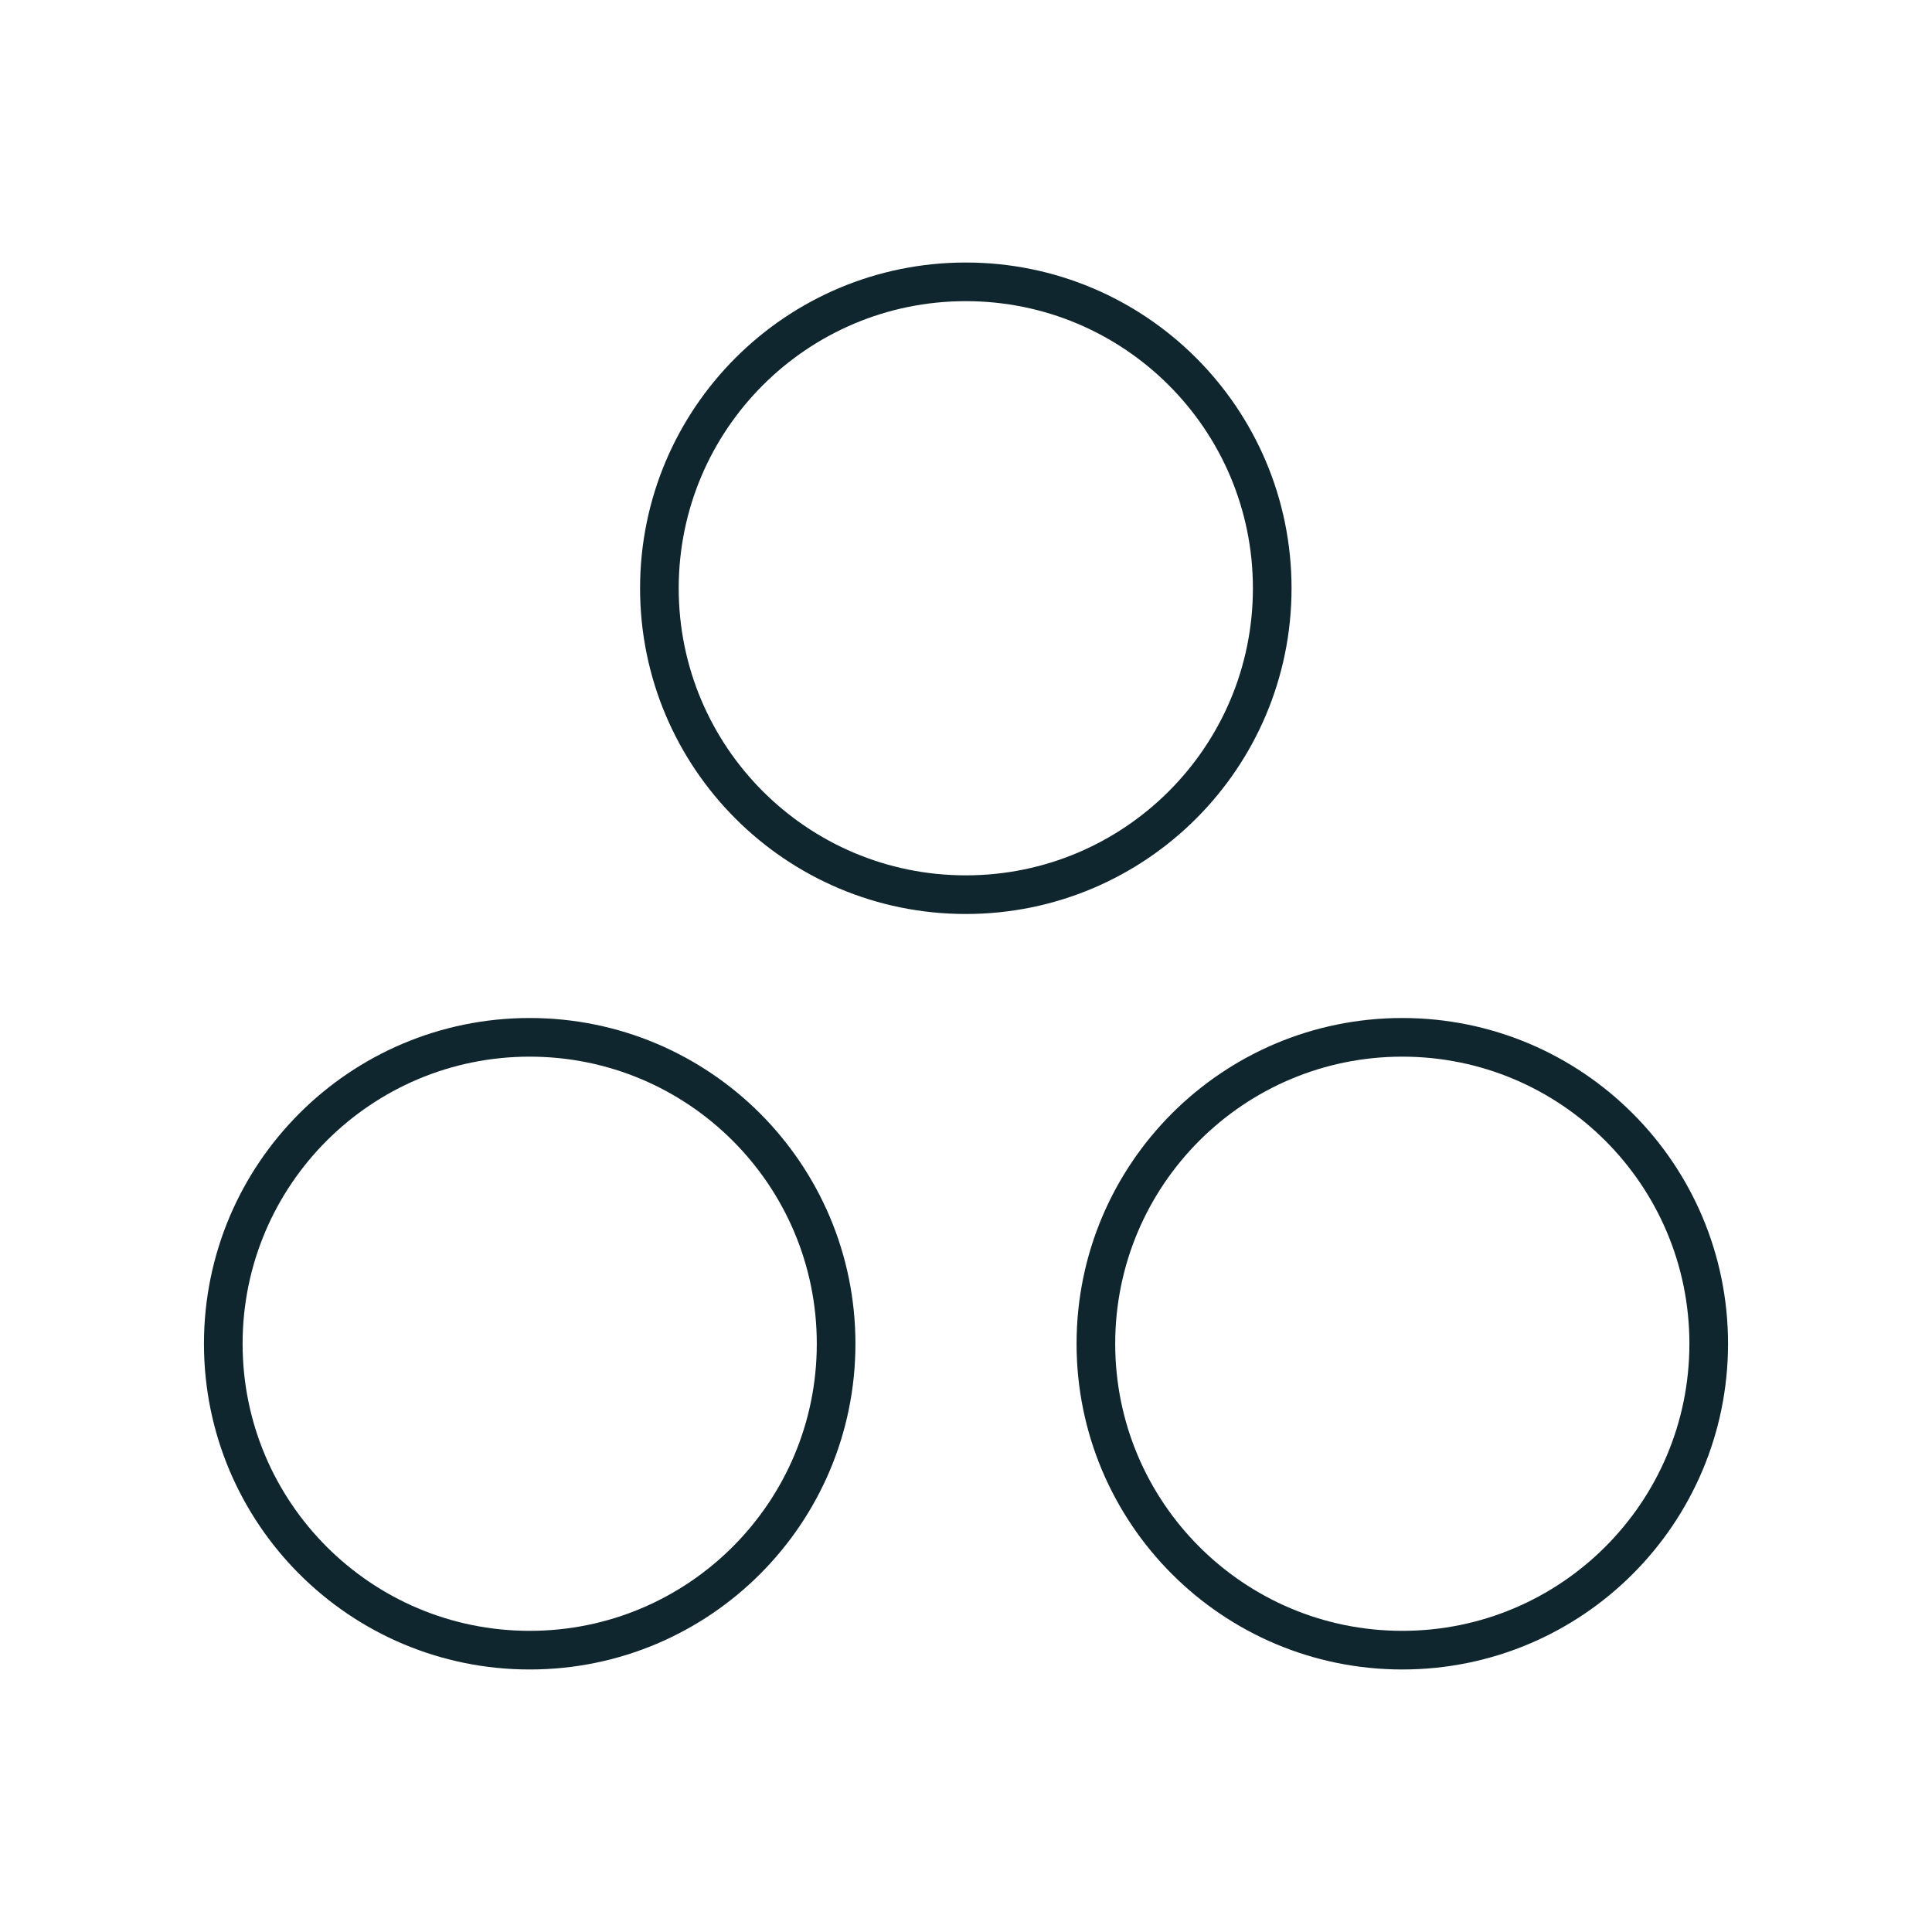 <svg xmlns="http://www.w3.org/2000/svg" width="100" height="100" fill="none"><path stroke="#10262F" stroke-linejoin="bevel" stroke-width="2" d="M49.99 46.308c8.759 0 15.86-7.1 15.86-15.86s-7.101-15.86-15.86-15.86c-8.76 0-15.86 7.1-15.86 15.86s7.1 15.86 15.86 15.86zm22.593 39.104c8.76 0 15.86-7.1 15.86-15.86s-7.1-15.86-15.86-15.86c-8.759 0-15.86 7.1-15.86 15.86s7.101 15.86 15.86 15.86zm-45.166 0c8.76 0 15.86-7.1 15.86-15.86s-7.1-15.86-15.86-15.86-15.86 7.1-15.86 15.86 7.1 15.86 15.86 15.86z"/></svg>
